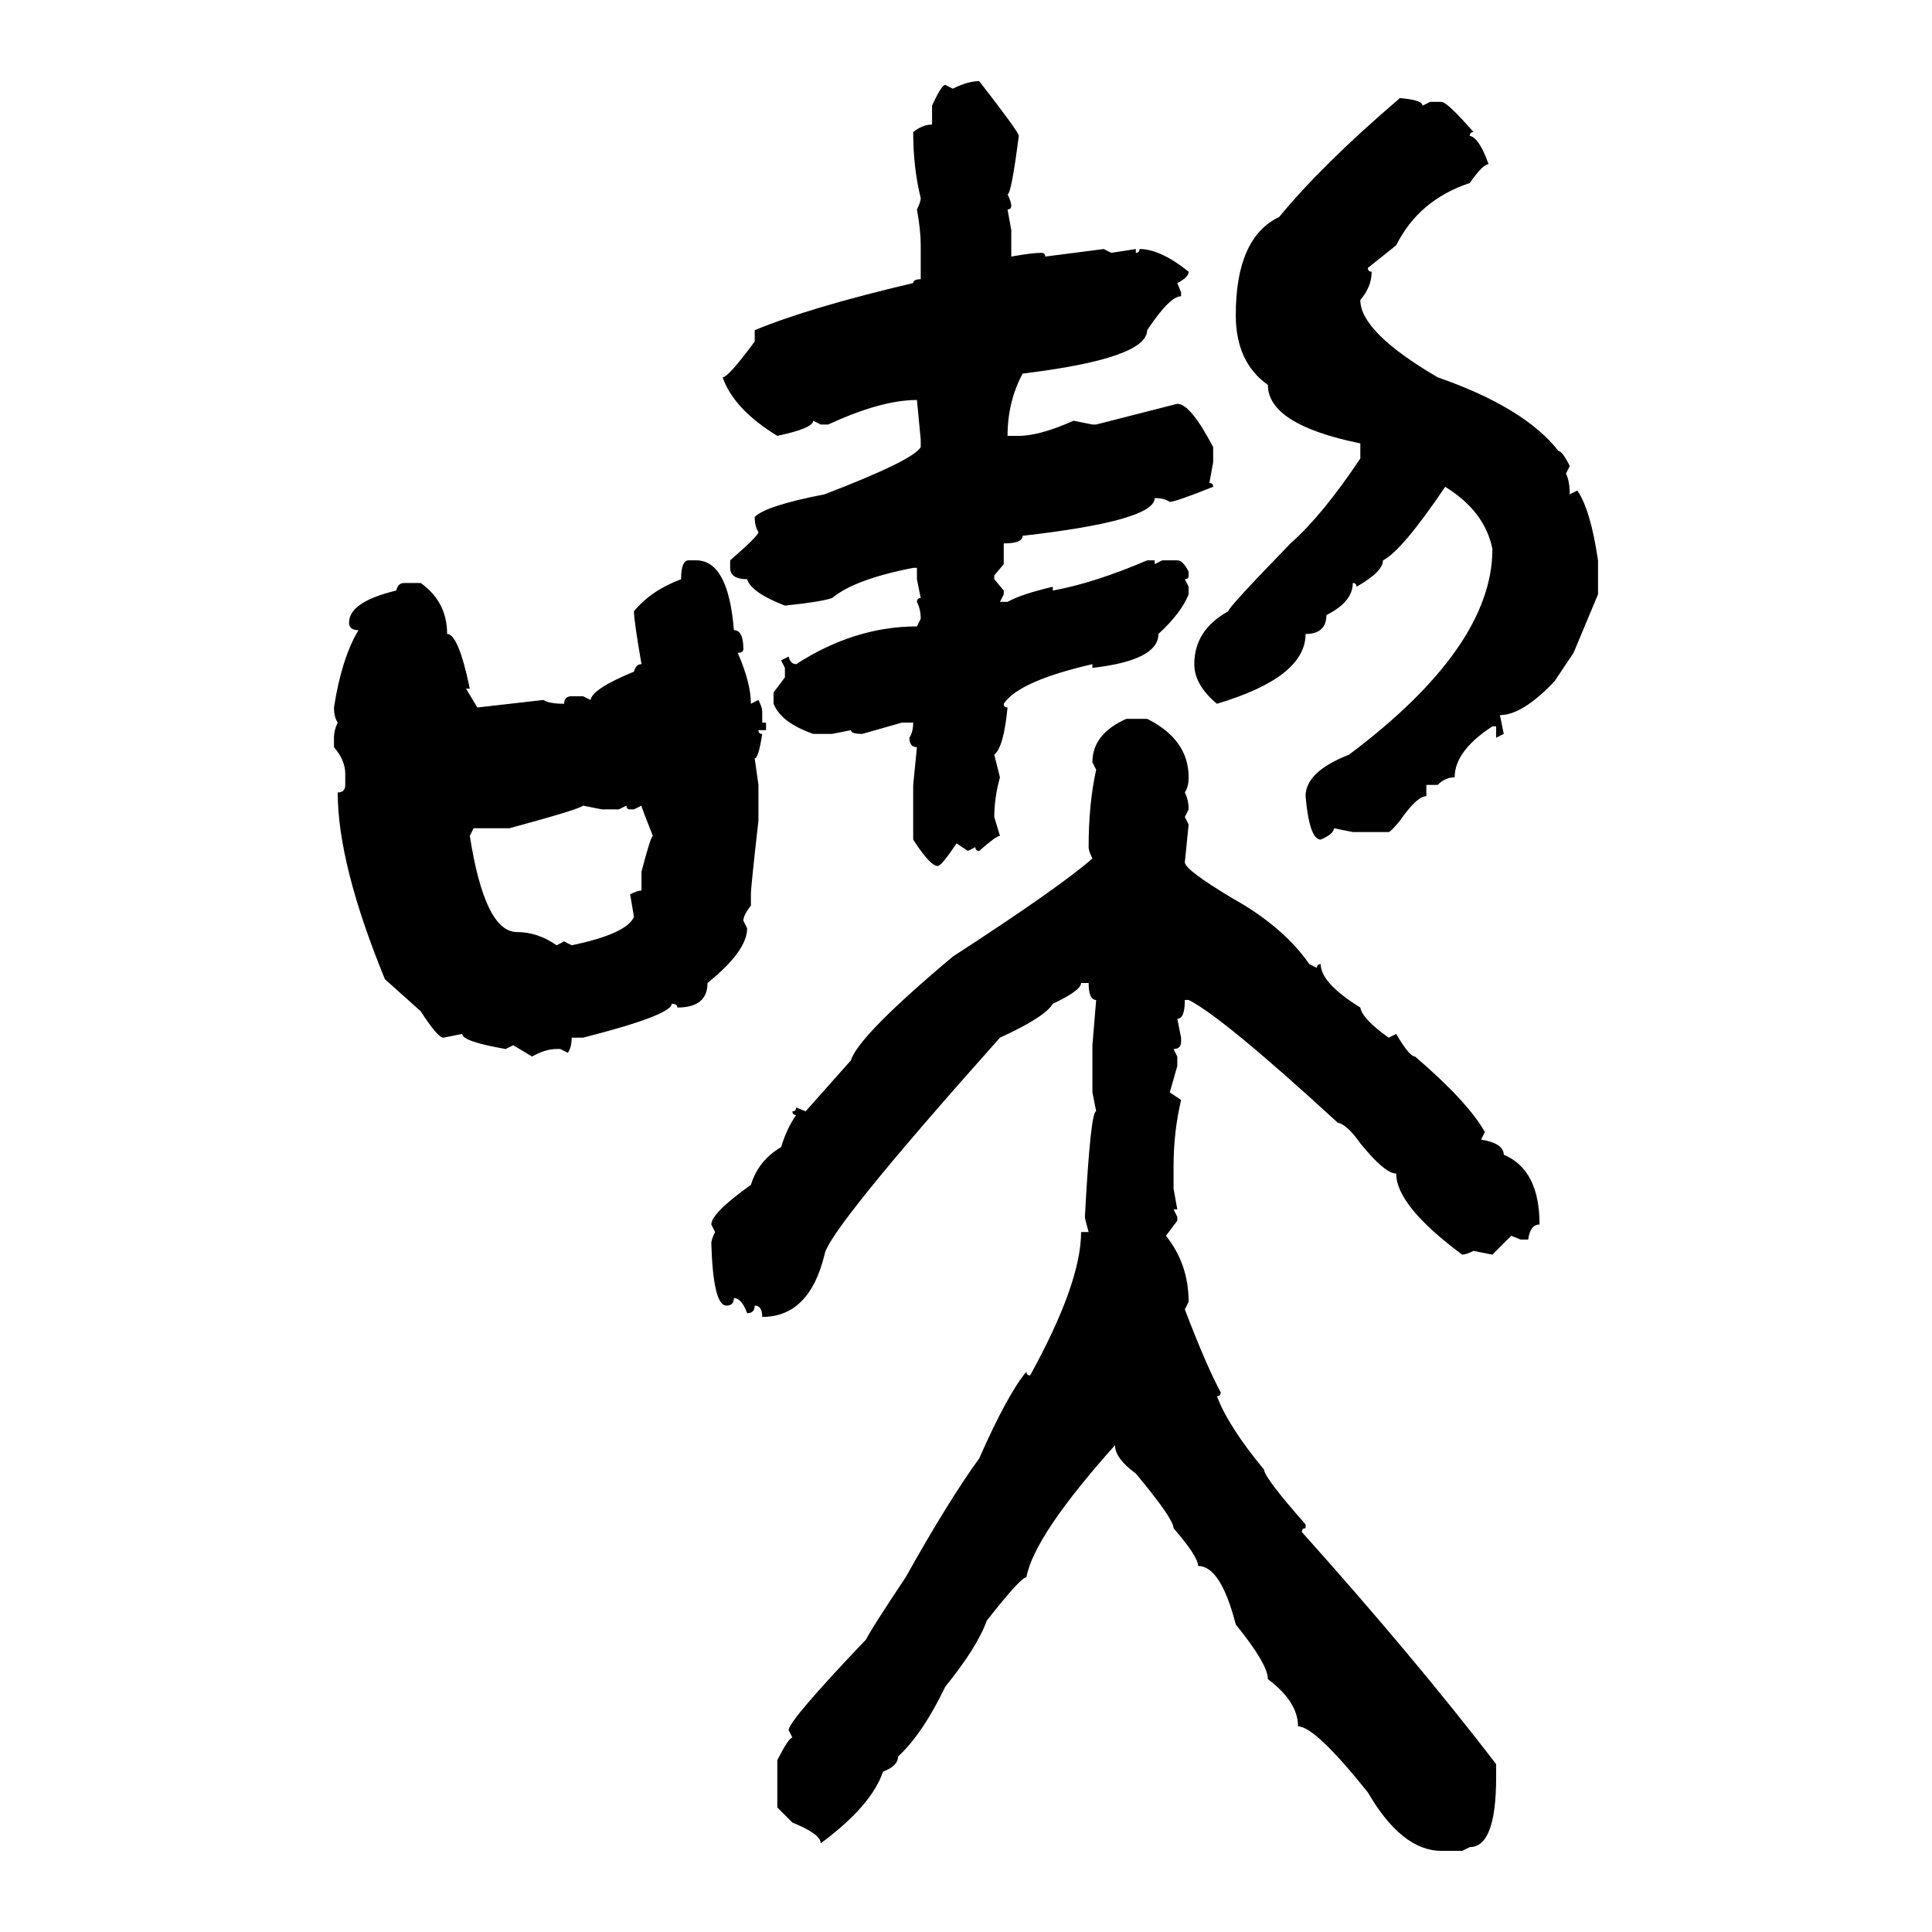 <svg xmlns="http://www.w3.org/2000/svg" xmlns:xlink="http://www.w3.org/1999/xlink" width="300" height="300"><path d="M152.05 12.60L152.05 12.60Q158.20 20.51 158.20 21.09L158.20 21.09Q157.03 30.18 156.45 30.18L156.45 30.18Q157.03 31.35 157.03 31.93L157.03 31.93Q157.03 32.52 156.45 32.52L156.45 32.52L157.03 35.74L157.03 39.84Q160.25 39.26 161.72 39.26L161.72 39.26Q162.30 39.26 162.30 39.84L162.30 39.84L171.39 38.67L172.56 39.26L176.37 38.67L176.37 39.26Q176.95 39.26 176.95 38.67L176.95 38.67Q180.18 38.67 184.57 42.19L184.57 42.19Q184.57 43.07 182.81 43.95L182.81 43.95L183.40 45.41L183.40 46.00Q181.64 46.00 178.13 51.27L178.13 51.27Q178.13 55.66 158.79 58.01L158.79 58.01Q156.45 62.40 156.45 67.68L156.45 67.68L158.20 67.68Q161.43 67.68 166.70 65.33L166.70 65.33L169.63 65.92L170.21 65.92L182.81 62.70Q184.86 62.70 188.38 69.43L188.38 69.43L188.38 71.78L187.79 75Q188.38 75 188.38 75.59L188.38 75.59Q182.52 77.93 181.64 77.93L181.64 77.93Q180.76 77.34 179.30 77.34L179.30 77.34Q179.30 80.86 158.79 83.20L158.79 83.20Q158.79 84.38 155.86 84.38L155.86 84.38L155.86 87.60L154.39 89.36L154.39 89.94L155.86 91.70L155.86 92.29L155.27 93.46L156.45 93.46Q158.50 92.29 163.48 91.11L163.48 91.11L163.48 91.70Q169.92 90.53 178.13 87.01L178.13 87.01L179.30 87.01L179.30 87.60L180.47 87.01L182.81 87.01Q183.69 87.01 184.57 88.77L184.57 88.77L184.57 89.36Q184.57 89.94 183.98 89.94L183.98 89.94L184.57 91.11L184.57 92.29Q183.40 95.21 179.88 98.44L179.88 98.44Q179.88 102.54 169.63 103.71L169.63 103.71L169.63 103.13Q158.20 105.76 155.86 109.28L155.86 109.28Q155.86 109.86 156.45 109.86L156.45 109.86Q155.86 116.02 154.39 117.19L154.39 117.19L155.27 120.70Q154.39 123.93 154.39 126.86L154.39 126.86L155.27 129.79Q154.69 129.79 152.05 132.13L152.05 132.13Q151.46 132.13 151.46 131.54L151.46 131.54L150.29 132.13L148.54 130.96Q146.19 134.47 145.61 134.47L145.61 134.47Q144.43 134.47 141.80 130.37L141.80 130.37L141.80 121.88L142.38 116.02Q141.21 116.02 141.21 114.55L141.21 114.55Q141.80 113.67 141.80 112.21L141.80 112.21L140.04 112.21L133.89 113.96Q132.13 113.96 132.13 113.38L132.13 113.38L129.20 113.96L126.27 113.96Q121.29 112.21 120.12 109.28L120.12 109.28L120.12 107.52L121.88 105.18L121.88 103.71L121.29 102.54L122.46 101.95Q122.75 103.13 123.63 103.13L123.63 103.13Q132.71 97.27 142.38 97.27L142.38 97.27L142.97 96.09Q142.97 94.63 142.38 93.46L142.38 93.46Q142.38 92.87 142.97 92.87L142.97 92.87L142.38 89.94L142.38 88.18L141.80 88.18Q132.71 89.94 129.20 92.87L129.20 92.87Q127.44 93.46 121.88 94.04L121.88 94.04Q116.60 91.99 116.02 89.94L116.02 89.94Q113.38 89.94 113.38 88.18L113.38 88.18L113.38 87.01Q117.77 83.20 117.77 82.62L117.77 82.62Q117.19 81.74 117.19 80.27L117.19 80.27Q118.95 78.52 128.03 76.76L128.03 76.76Q141.80 71.48 142.97 69.43L142.97 69.43L142.97 68.26L142.38 62.11Q136.82 62.11 128.61 65.92L128.61 65.92L127.44 65.92L126.27 65.33Q126.27 66.50 120.70 67.68L120.70 67.68Q113.96 63.57 112.21 58.59L112.21 58.59Q113.09 58.59 117.19 53.03L117.19 53.03L117.19 51.27Q125.68 47.75 141.80 43.95L141.80 43.95Q141.80 43.36 142.97 43.36L142.97 43.36L142.97 38.09Q142.97 35.74 142.38 32.52L142.38 32.52Q142.97 31.35 142.97 30.76L142.97 30.76Q141.80 26.07 141.80 20.51L141.80 20.51Q143.26 19.34 144.73 19.34L144.73 19.34L144.73 16.41Q146.19 13.18 146.78 13.18L146.78 13.18L147.95 13.77Q150.29 12.60 152.05 12.60ZM217.38 15.23L217.38 15.23Q220.90 15.53 220.90 16.41L220.90 16.41L222.07 15.82L223.83 15.82Q224.71 15.82 228.81 20.51L228.81 20.51Q228.22 20.51 228.22 21.09L228.22 21.09Q229.69 21.39 231.15 25.49L231.15 25.49Q230.27 25.49 228.22 28.42L228.22 28.42Q220.31 31.05 216.80 38.09L216.80 38.09L212.40 41.60Q212.40 42.19 212.99 42.19L212.99 42.19Q212.99 44.53 211.23 46.58L211.23 46.58Q211.23 51.56 223.24 58.59L223.24 58.59Q236.72 63.28 241.99 70.02L241.99 70.02Q242.58 70.02 243.75 72.36L243.75 72.36L243.16 73.54Q243.75 74.71 243.75 76.76L243.75 76.76L244.92 76.17Q246.97 79.10 248.14 87.01L248.14 87.01L248.14 92.29L244.34 101.37L241.41 105.76Q236.43 111.04 232.91 111.04L232.91 111.04L233.50 113.96L232.32 114.55L232.32 112.79L231.74 112.79Q225.88 116.60 225.88 120.70L225.88 120.70Q224.41 120.70 223.24 121.88L223.24 121.88L221.48 121.88L221.48 123.63Q220.02 123.63 217.38 127.44L217.38 127.44Q215.92 129.20 215.63 129.20L215.63 129.20L210.06 129.20L207.13 128.61Q207.13 129.49 205.08 130.37L205.08 130.37Q203.32 130.37 202.73 123.63L202.73 123.63Q202.73 119.82 209.47 117.19L209.47 117.19Q231.74 100.49 231.74 85.25L231.74 85.25Q230.57 79.39 224.41 75.59L224.41 75.59Q217.68 85.55 214.75 87.01L214.75 87.01Q214.75 88.77 210.64 91.11L210.64 91.11Q210.64 90.53 210.06 90.53L210.06 90.53Q210.06 93.46 205.96 95.51L205.96 95.51Q205.96 98.44 202.73 98.44L202.73 98.44Q202.73 105.18 188.96 109.28L188.96 109.28Q185.45 106.35 185.45 103.13L185.45 103.13Q185.45 97.85 190.72 94.92L190.72 94.92Q190.72 94.34 200.39 84.38L200.39 84.38Q205.37 79.98 211.23 71.19L211.23 71.19L211.23 68.85Q196.88 65.92 196.88 59.77L196.88 59.77Q191.89 56.25 191.89 48.93L191.89 48.93Q191.89 36.91 198.63 33.69L198.63 33.69Q205.37 25.49 217.38 15.23ZM106.93 87.01L106.93 87.01L108.11 87.01Q113.09 87.01 113.96 97.85L113.96 97.85Q115.43 97.85 115.43 100.78L115.43 100.78Q115.43 101.37 114.55 101.37L114.55 101.37Q116.60 106.05 116.60 109.28L116.60 109.28L117.77 108.69Q118.36 109.86 118.36 110.45L118.36 110.45L118.36 112.21L118.95 112.21L118.95 113.38L117.77 113.38Q117.77 113.96 118.36 113.96L118.36 113.96Q117.77 117.77 117.19 117.77L117.19 117.77L117.77 121.88L117.77 127.44Q116.60 137.70 116.60 138.87L116.60 138.87L116.60 140.63Q115.43 142.09 115.43 142.97L115.43 142.97L116.02 144.14Q116.02 147.66 109.86 152.64L109.86 152.64Q109.86 156.45 105.18 156.45L105.18 156.45Q105.18 155.86 104.30 155.86L104.30 155.86Q104.30 157.62 90.53 161.13L90.53 161.13L88.77 161.13Q88.77 162.60 88.18 163.48L88.18 163.48L87.01 162.89L86.43 162.89Q84.67 162.89 82.62 164.06L82.62 164.06L79.69 162.30L78.52 162.89Q71.78 161.72 71.78 160.55L71.78 160.55L68.85 161.13Q67.97 161.13 65.33 157.03L65.33 157.03L59.77 152.05Q52.44 134.18 52.44 123.05L52.44 123.05Q53.61 123.05 53.61 121.88L53.61 121.88L53.61 120.12Q53.61 118.07 51.86 116.02L51.86 116.02L51.86 114.55Q51.86 113.38 52.44 112.21L52.44 112.21Q51.86 111.33 51.86 109.86L51.86 109.86Q53.03 102.25 55.66 97.85L55.66 97.85Q54.20 97.85 54.20 96.68L54.20 96.68Q54.20 93.46 61.52 91.70L61.52 91.70Q61.82 90.53 62.70 90.53L62.70 90.53L65.33 90.53Q69.43 93.46 69.43 98.44L69.43 98.44Q71.19 98.44 72.95 106.93L72.95 106.93L72.36 106.93L74.12 109.86L84.38 108.69Q85.25 109.28 87.60 109.28L87.60 109.28Q87.60 108.11 88.77 108.11L88.77 108.11L90.53 108.11L91.70 108.69Q91.99 106.93 98.44 104.30L98.44 104.30Q98.73 103.13 99.61 103.13L99.61 103.13Q98.44 96.39 98.44 94.92L98.44 94.92Q101.07 91.70 105.76 89.94L105.76 89.94Q105.76 87.01 106.93 87.01ZM174.90 111.62L174.90 111.62L178.13 111.62Q184.57 114.84 184.57 120.70L184.57 120.70Q184.57 122.17 183.98 123.05L183.98 123.05Q184.57 124.22 184.57 125.68L184.57 125.68L183.98 126.86L184.57 128.03L183.98 133.89Q183.98 135.06 191.31 139.45L191.31 139.45Q199.22 143.85 203.32 149.71L203.32 149.71L204.49 150.29Q204.49 149.71 205.08 149.71L205.08 149.71Q205.08 152.64 211.23 156.45L211.23 156.45Q211.52 158.20 215.63 161.13L215.63 161.13L216.80 160.55Q218.85 164.06 219.73 164.06L219.73 164.06Q227.93 171.09 230.57 175.78L230.57 175.78L229.98 176.95Q233.50 177.54 233.50 179.30L233.50 179.30Q239.06 181.64 239.06 190.14L239.06 190.14Q237.60 190.14 237.30 192.48L237.30 192.48L236.13 192.48L234.67 191.89L231.74 194.82L228.81 194.24Q227.64 194.82 227.05 194.82L227.05 194.82Q216.80 187.21 216.80 182.23L216.80 182.23Q215.04 182.23 211.23 177.54L211.23 177.54Q209.18 174.61 207.71 174.32L207.71 174.32Q189.84 157.91 184.57 155.27L184.57 155.27L183.98 155.27Q183.98 158.20 182.81 158.20L182.81 158.20L183.40 161.13L183.40 161.72Q183.40 162.89 182.23 162.89L182.23 162.89L182.81 164.06L182.81 165.53L181.64 169.63L183.40 170.80Q182.23 175.78 182.23 181.05L182.23 181.05L182.23 184.57L182.81 187.79L182.23 187.79L182.81 188.96L182.81 189.55L181.05 191.89Q184.57 196.29 184.57 202.15L184.57 202.15L183.98 203.32Q187.21 211.82 189.55 216.21L189.55 216.21Q189.55 216.80 188.96 216.80L188.96 216.80Q190.72 221.48 196.29 228.22L196.29 228.22Q196.29 229.39 202.73 236.72L202.73 236.72L202.73 237.30Q202.15 237.30 202.15 237.89L202.15 237.89Q219.73 257.52 232.32 273.93L232.32 273.93L232.32 275.98Q232.32 286.82 228.22 286.82L228.22 286.82L227.05 287.40L223.83 287.40Q217.68 287.40 212.40 278.32L212.40 278.32Q204.20 268.07 201.56 268.07L201.56 268.07Q201.56 264.26 196.88 260.74L196.88 260.74Q196.88 258.40 191.89 252.25L191.89 252.25Q189.55 243.16 186.04 243.16L186.04 243.16Q186.04 241.70 182.23 237.30L182.23 237.30Q182.23 235.84 176.37 228.81L176.37 228.81Q173.14 226.46 173.14 224.41L173.14 224.41Q160.55 238.48 159.38 244.92L159.38 244.92Q158.50 244.92 153.22 251.66L153.22 251.66Q151.76 255.76 146.78 261.91L146.78 261.91Q143.26 269.24 139.45 272.75L139.45 272.75Q139.45 274.22 137.11 275.10L137.11 275.10Q135.35 280.37 127.44 286.23L127.44 286.23Q127.44 284.77 123.05 283.01L123.05 283.01L120.70 280.66L120.70 273.34Q122.46 269.82 123.05 269.82L123.05 269.82L122.46 268.65Q122.46 267.19 134.47 254.59L134.47 254.59Q135.35 252.83 140.63 244.92L140.63 244.92Q147.36 232.91 152.05 226.46L152.05 226.46Q156.45 216.50 159.38 212.99L159.38 212.99Q159.38 213.57 159.96 213.57L159.96 213.57Q167.87 199.22 167.87 191.31L167.87 191.31L169.04 191.31Q168.46 189.26 168.46 188.96L168.46 188.96Q169.34 172.56 170.21 172.56L170.21 172.56L169.63 169.63L169.63 162.30L170.21 155.27Q169.04 155.27 169.04 152.64L169.04 152.64L167.87 152.64Q167.87 153.81 163.48 155.86L163.48 155.86Q162.30 157.91 155.27 161.13L155.27 161.13Q128.61 191.02 128.03 194.82L128.03 194.82Q125.68 204.49 118.36 204.49L118.36 204.49Q118.36 202.73 117.19 202.73L117.19 202.73Q117.19 203.91 116.02 203.91L116.02 203.91Q115.14 201.56 113.96 201.56L113.96 201.56Q113.96 202.73 112.79 202.73L112.79 202.73Q110.74 202.73 110.45 193.07L110.45 193.07Q110.45 192.48 111.04 191.31L111.04 191.31L110.45 190.14Q110.45 188.38 116.60 183.98L116.60 183.98Q117.77 180.18 121.29 178.13L121.29 178.13Q122.17 175.20 123.63 173.14L123.63 173.14Q123.05 173.14 123.05 172.56L123.05 172.56Q123.63 172.56 123.63 171.97L123.63 171.97L125.10 172.56L132.13 164.65Q133.30 160.84 147.95 148.54L147.95 148.54Q164.65 137.70 169.63 133.30L169.63 133.30Q169.04 132.13 169.04 131.54L169.04 131.54Q169.04 124.80 170.21 119.53L170.21 119.53L169.63 118.36Q169.63 113.96 174.90 111.62ZM93.46 125.68L90.53 125.10Q89.94 125.68 79.10 128.61L79.10 128.61L73.54 128.61L72.95 129.79Q75.29 144.73 80.27 144.73L80.27 144.73Q83.50 144.73 86.43 146.78L86.43 146.78L87.60 146.19L88.77 146.78Q97.27 145.02 98.44 142.38L98.44 142.38L97.85 138.87Q99.02 138.28 99.61 138.28L99.61 138.28L99.61 135.35Q101.07 129.79 101.37 129.79L101.37 129.79Q99.61 125.39 99.61 125.10L99.61 125.10L98.44 125.68L97.85 125.68Q97.27 125.68 97.27 125.10L97.27 125.10L96.09 125.68L93.46 125.68Z"/></svg>